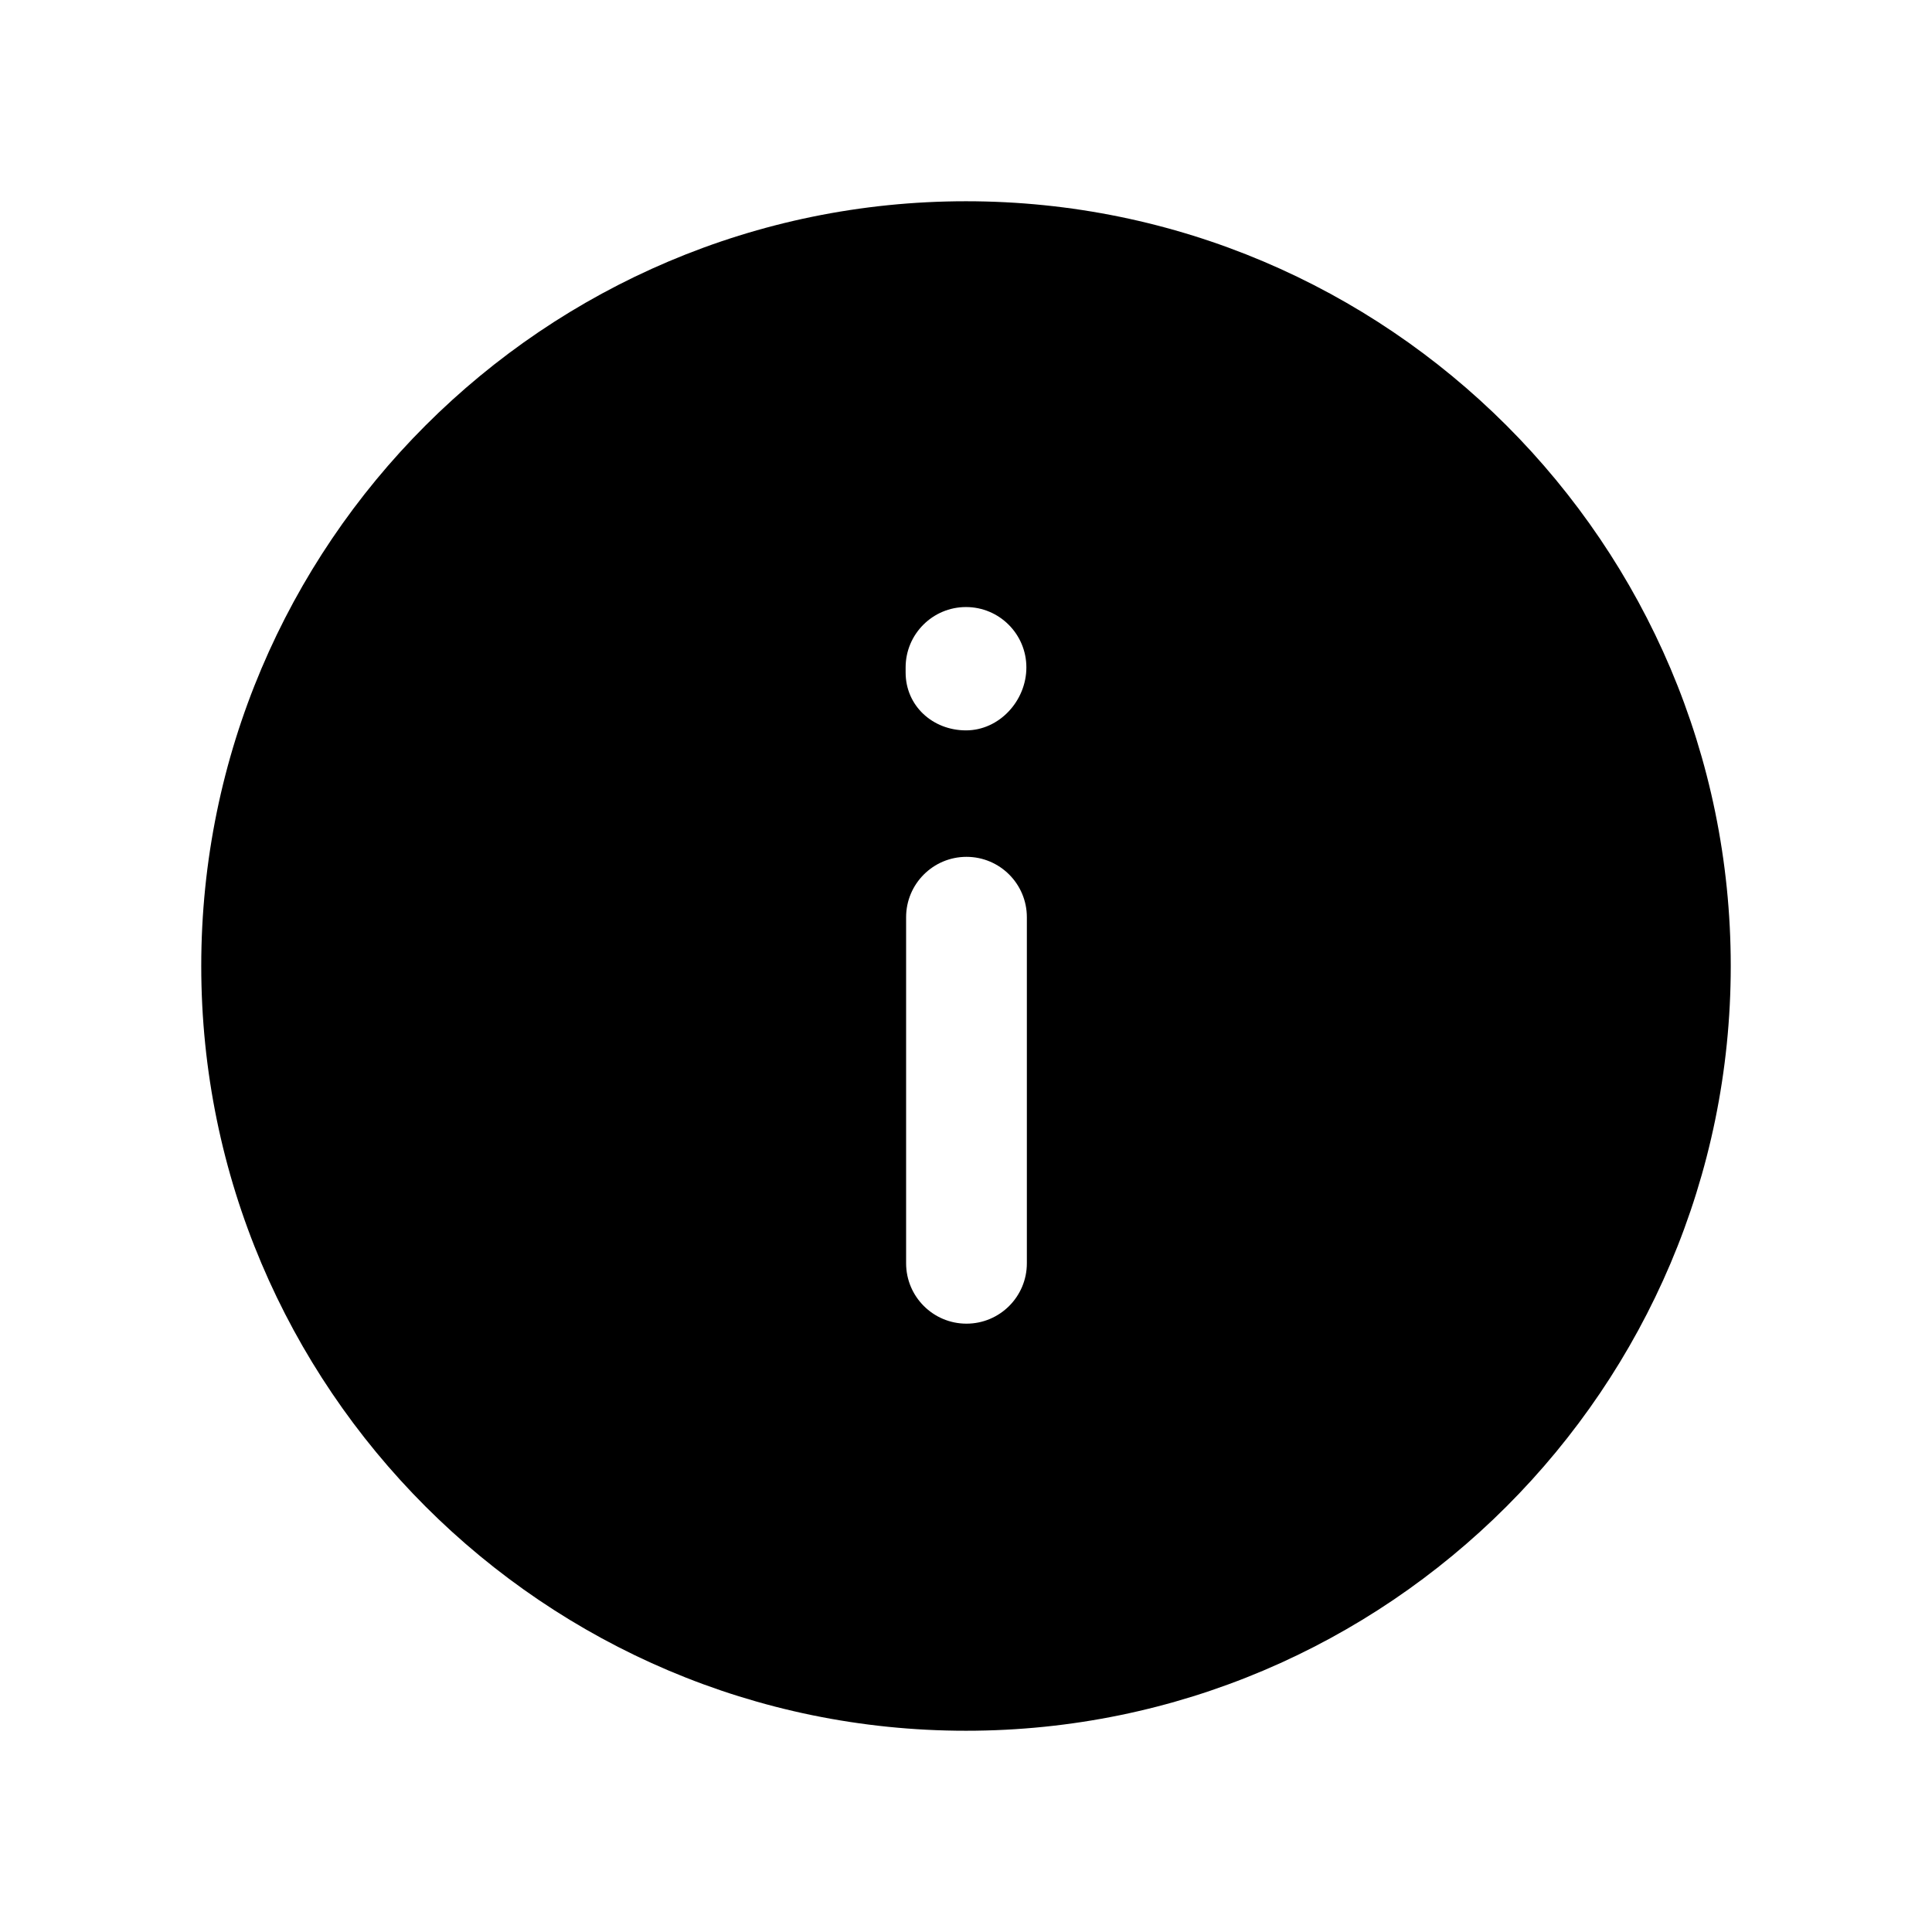 <svg width="24" height="24" viewBox="0 0 24 24" fill="none" xmlns="http://www.w3.org/2000/svg">
<path fill-rule="evenodd" clip-rule="evenodd" d="M12.756 15.693C12.756 16.107 12.42 16.443 12.006 16.443C11.592 16.443 11.256 16.107 11.256 15.693V11.394C11.256 10.98 11.592 10.644 12.006 10.644C12.42 10.644 12.756 10.98 12.756 11.394V15.693ZM11.25 8.291C11.25 7.877 11.586 7.541 12 7.541C12.414 7.541 12.75 7.877 12.75 8.291C12.75 8.705 12.414 9.073 12 9.073C11.586 9.073 11.25 8.768 11.25 8.354V8.291ZM12 2.5C6.762 2.5 2.5 6.761 2.5 12C2.5 17.238 6.762 21.5 12 21.5C17.238 21.5 21.5 17.238 21.5 12C21.5 6.761 17.238 2.5 12 2.5Z" fill="black"/>
</svg>
